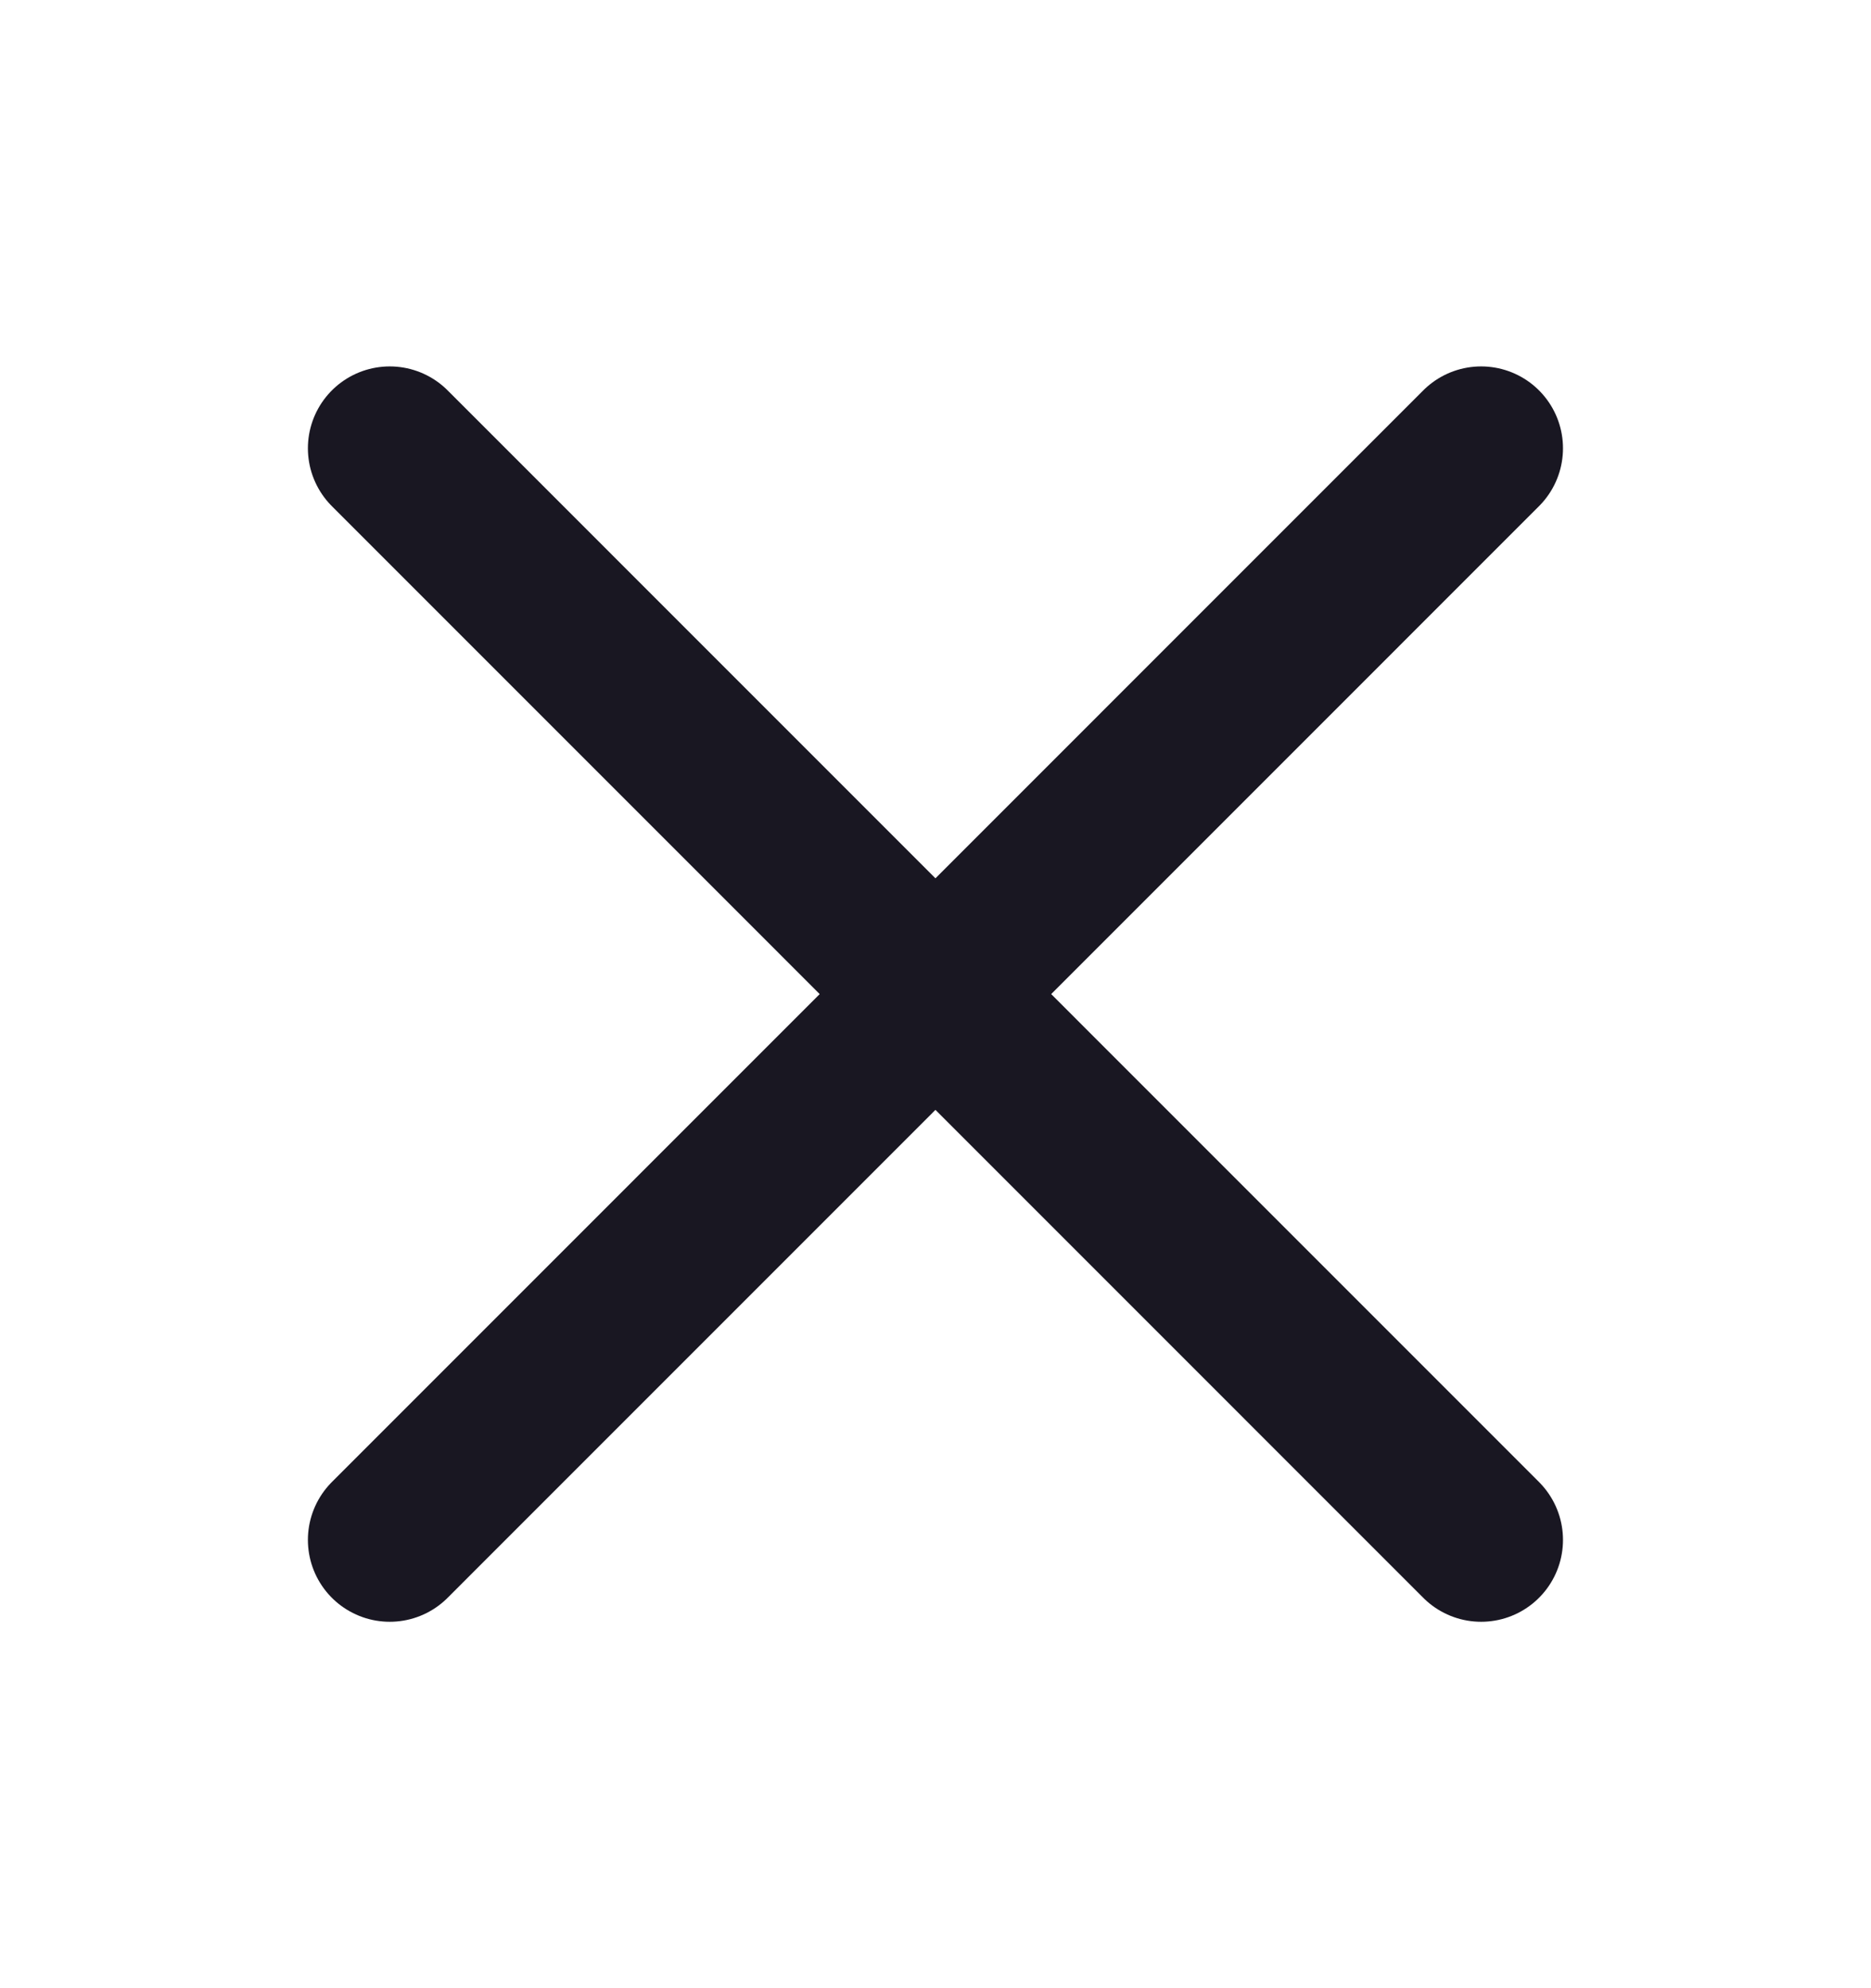 <svg width="16" height="17" viewBox="0 0 16 17" fill="none" xmlns="http://www.w3.org/2000/svg">
<path d="M12.666 3.833L3.333 13.167M3.333 3.833L12.666 13.167" stroke="#191722" stroke-width="1.4" stroke-linecap="round" stroke-linejoin="round"/>
</svg>
